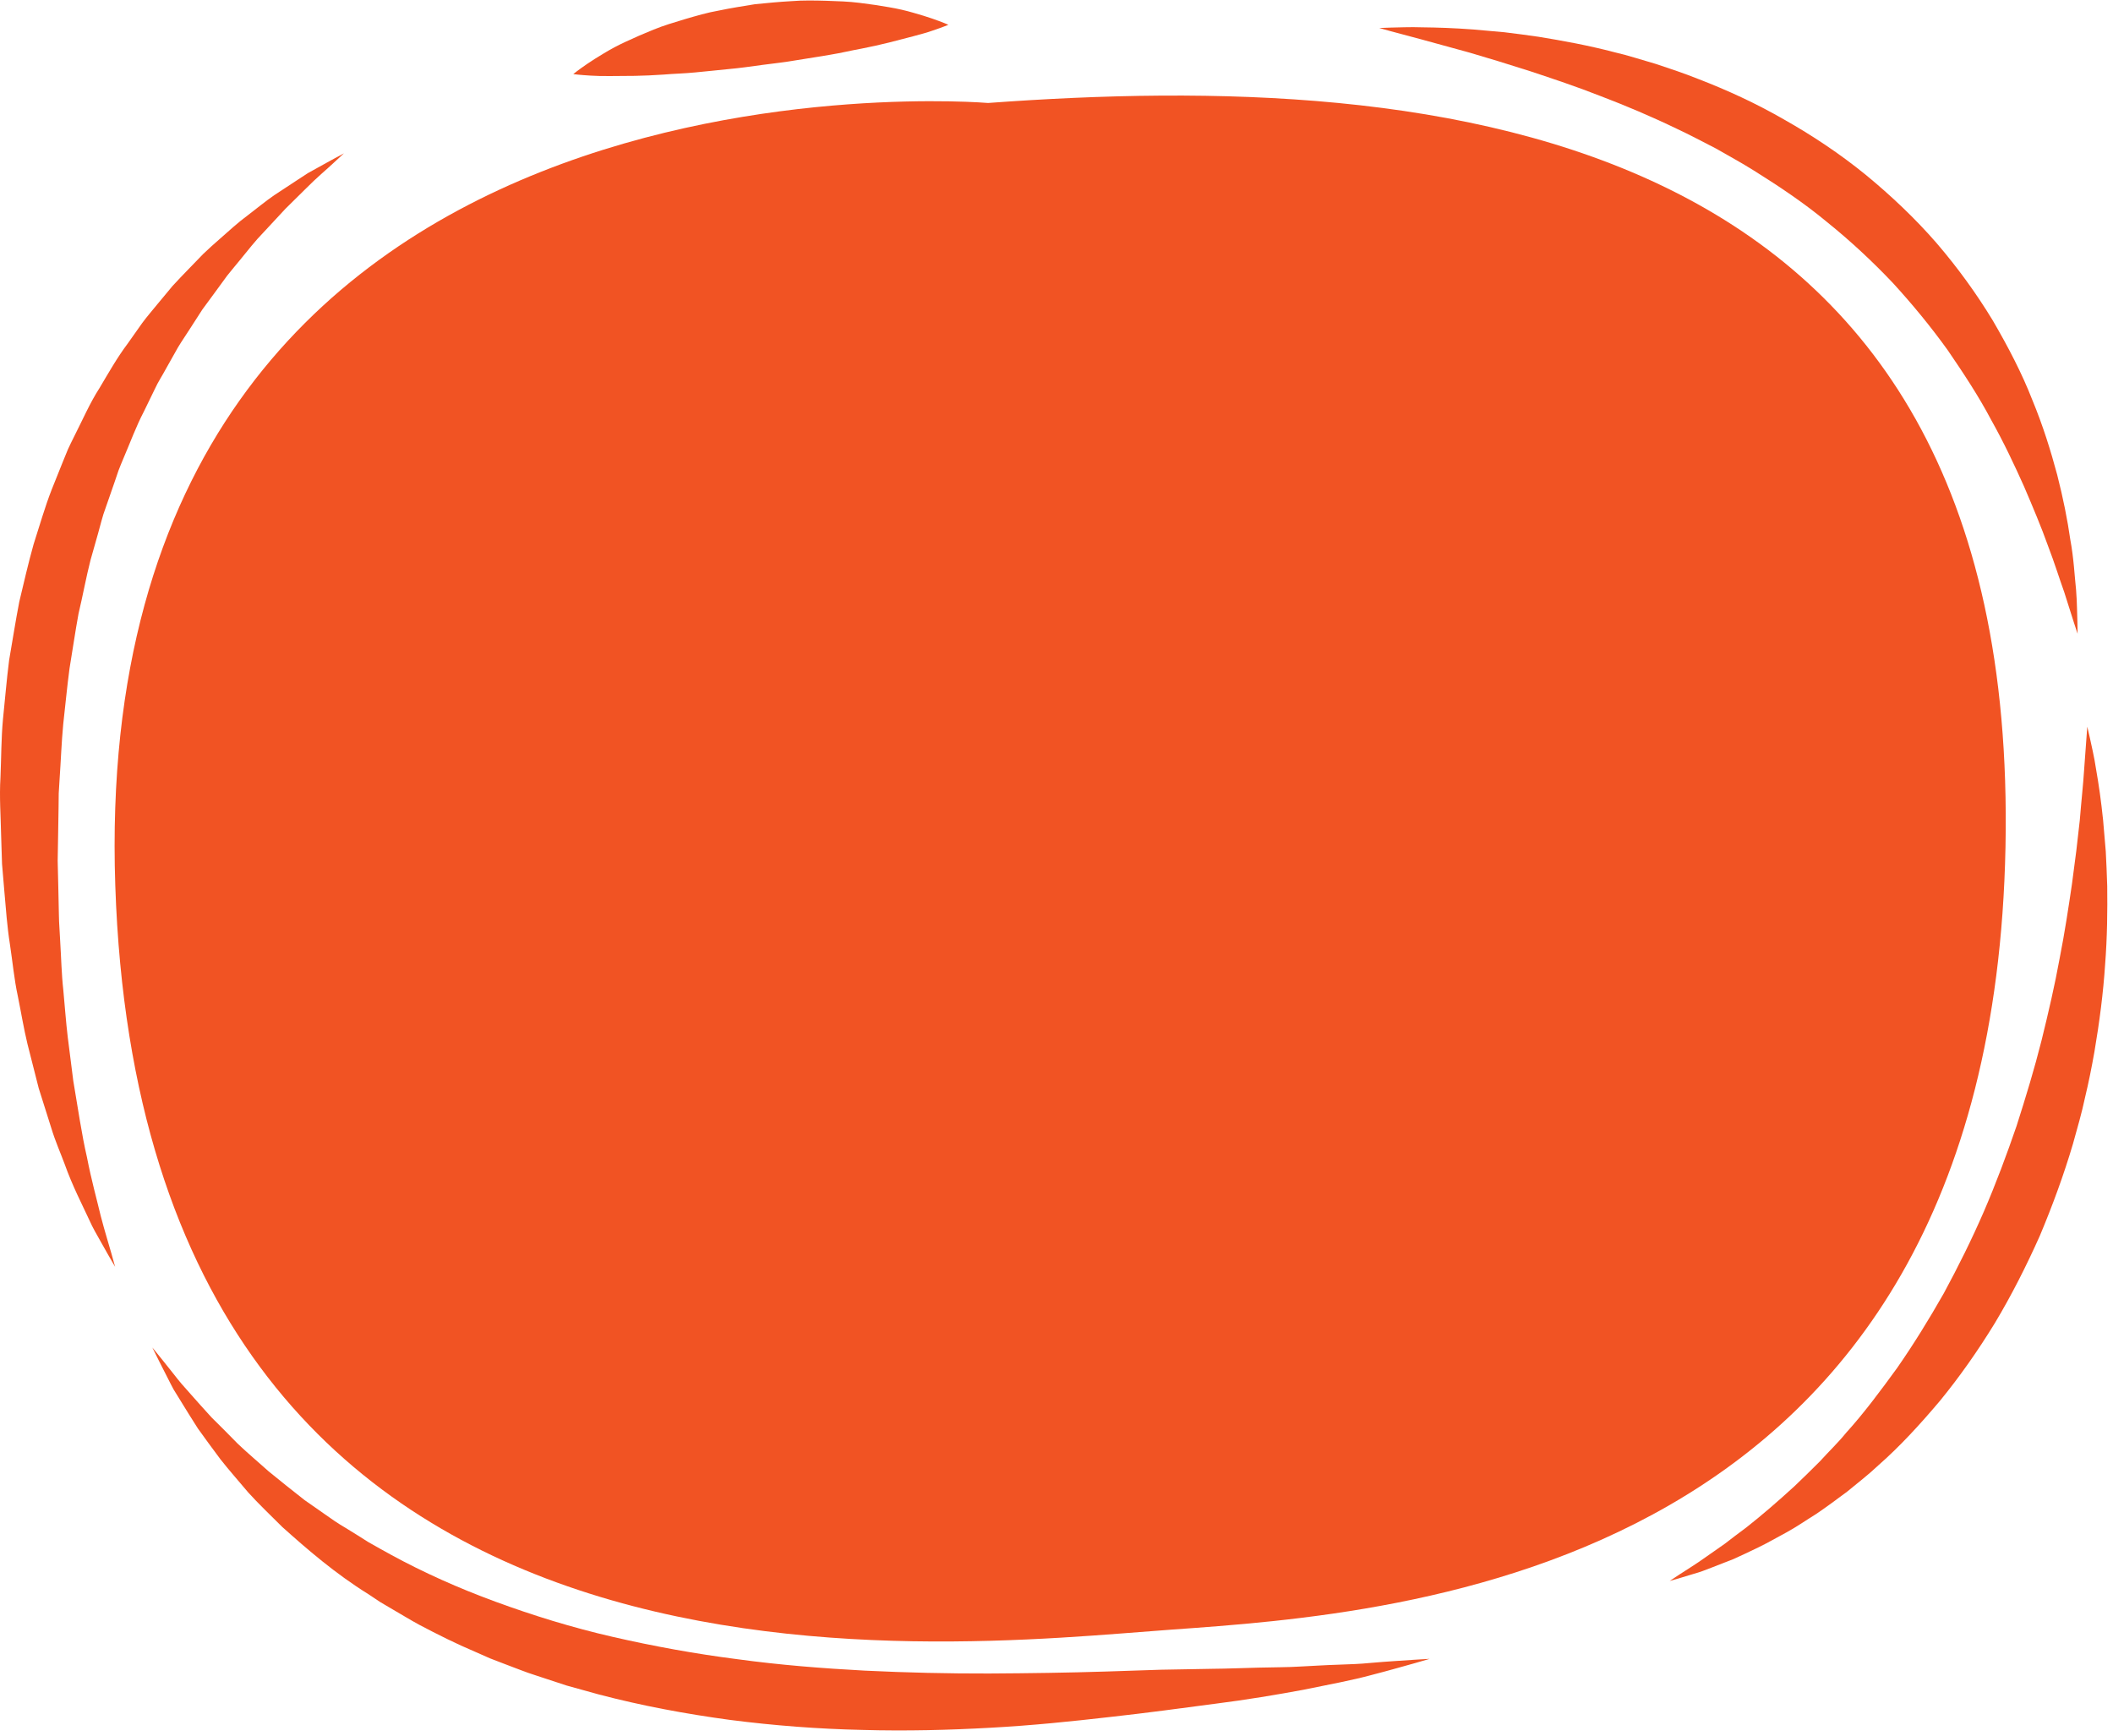 <?xml version="1.0" encoding="UTF-8"?> <svg xmlns="http://www.w3.org/2000/svg" width="308" height="253" viewBox="0 0 308 253" fill="none"> <path d="M144.024 15.011C144.024 15.011 12.588 3.765 16.805 129.092C21.023 254.42 136.996 239.958 170.733 237.549C204.47 235.139 290.22 229.516 292.329 123.469C294.437 17.422 209.391 10.191 144.024 15.011Z" fill="#F15323"></path> <path d="M138.244 3.612C138.244 3.612 137.376 3.983 135.858 4.486C134.357 5.012 132.136 5.522 129.612 6.193C128.345 6.509 126.981 6.817 125.545 7.095C124.114 7.349 122.584 7.726 121.016 7.979C119.445 8.263 117.821 8.481 116.18 8.765C114.537 9.048 112.862 9.246 111.188 9.454C109.517 9.682 107.848 9.925 106.189 10.072C104.53 10.226 102.905 10.421 101.318 10.558C99.736 10.717 98.173 10.742 96.71 10.872C95.241 10.975 93.837 11.034 92.526 11.058C89.897 11.066 87.697 11.14 86.099 11.023C84.505 10.932 83.56 10.801 83.56 10.801C83.56 10.801 84.282 10.205 85.608 9.301C86.272 8.85 87.089 8.331 88.041 7.764C88.99 7.187 90.084 6.594 91.304 6.038C92.522 5.47 93.856 4.886 95.284 4.312C96.709 3.725 98.252 3.273 99.849 2.788C101.45 2.323 103.108 1.826 104.829 1.53C106.54 1.172 108.293 0.9 110.045 0.614C111.812 0.443 113.577 0.262 115.322 0.171C117.061 0.027 118.788 0.069 120.453 0.114C122.124 0.171 123.717 0.217 125.26 0.413C126.798 0.598 128.245 0.816 129.572 1.049C130.908 1.271 132.096 1.557 133.145 1.863C134.197 2.16 135.114 2.444 135.87 2.705C137.381 3.228 138.244 3.612 138.244 3.612Z" fill="#F15323"></path> <path d="M302.839 92.382C302.839 92.382 302.093 90.168 300.887 86.3C300.2 84.395 299.496 82.09 298.496 79.486C297.563 76.87 296.353 73.984 295.019 70.881C293.635 67.796 292.089 64.496 290.216 61.162C288.432 57.779 286.221 54.424 283.895 51.025C281.487 47.676 278.8 44.395 275.896 41.226C272.937 38.109 269.745 35.129 266.344 32.392C262.987 29.598 259.335 27.165 255.671 24.872C253.839 23.72 251.944 22.698 250.099 21.635C248.203 20.664 246.343 19.67 244.456 18.788C240.708 16.979 236.976 15.404 233.375 14.032C229.787 12.613 226.304 11.465 223.08 10.391C219.844 9.353 216.847 8.438 214.169 7.658C211.473 6.918 209.123 6.274 207.188 5.743C205.235 5.221 203.7 4.812 202.655 4.532C201.605 4.239 201.045 4.083 201.045 4.083C201.045 4.083 201.625 4.062 202.712 4.022C203.797 4.014 205.403 3.913 207.429 3.985C209.463 4.005 211.932 4.085 214.763 4.298C216.177 4.424 217.683 4.559 219.271 4.699C220.855 4.89 222.519 5.107 224.257 5.359C227.719 5.924 231.477 6.6 235.395 7.63C237.369 8.085 239.348 8.744 241.4 9.331C243.428 10.003 245.5 10.694 247.569 11.522C251.725 13.122 255.945 15.052 260.035 17.411C264.141 19.731 268.168 22.4 271.915 25.447C275.643 28.51 279.165 31.842 282.287 35.437C285.385 39.047 288.131 42.848 290.469 46.705C292.741 50.599 294.745 54.464 296.235 58.287C297.807 62.074 298.941 65.771 299.861 69.193C300.743 72.628 301.368 75.807 301.773 78.639C302.296 81.44 302.396 83.972 302.619 85.991C302.781 88.017 302.757 89.62 302.811 90.707C302.829 91.8 302.839 92.382 302.839 92.382Z" fill="#F15323"></path> <path d="M243.379 230.455C243.379 230.455 243.866 230.133 244.778 229.527C245.678 228.921 247.079 228.097 248.71 226.924C249.529 226.351 250.434 225.716 251.421 225.026C252.37 224.269 253.423 223.509 254.527 222.674C256.709 220.958 259.074 218.928 261.561 216.65C262.783 215.486 264.039 214.261 265.315 212.979C266.526 211.624 267.887 210.351 269.099 208.855C271.677 206.018 274.089 202.766 276.535 199.404C278.917 195.982 281.177 192.32 283.339 188.517C285.421 184.667 287.407 180.684 289.181 176.593C290.949 172.497 292.507 168.309 293.941 164.139C295.286 159.94 296.55 155.774 297.581 151.677C298.591 147.579 299.519 143.585 300.213 139.751C300.97 135.927 301.514 132.271 302.015 128.883C302.238 127.181 302.451 125.552 302.654 124.002C302.831 122.442 302.999 120.961 303.158 119.572C303.381 116.783 303.658 114.336 303.783 112.314C304.081 108.249 304.251 105.925 304.251 105.925C304.251 105.925 304.383 106.495 304.629 107.564C304.842 108.635 305.253 110.206 305.549 112.229C305.907 114.251 306.266 116.717 306.559 119.566C306.681 120.995 306.81 122.514 306.947 124.117C307.037 125.722 307.098 127.414 307.158 129.182C307.198 132.716 307.165 136.561 306.85 140.616C306.583 144.676 306.038 148.943 305.289 153.335C304.899 155.528 304.463 157.753 303.923 159.987C303.449 162.235 302.793 164.47 302.166 166.732C300.837 171.239 299.185 175.73 297.331 180.146C295.379 184.52 293.211 188.806 290.781 192.86C288.314 196.893 285.629 200.708 282.778 204.194C279.874 207.635 276.93 210.848 273.83 213.566C272.339 214.982 270.737 216.197 269.254 217.428C267.702 218.581 266.209 219.695 264.729 220.693C263.205 221.634 261.811 222.615 260.379 223.387C258.943 224.152 257.622 224.927 256.323 225.551C255.019 226.167 253.817 226.763 252.681 227.261C251.519 227.714 250.453 228.13 249.489 228.506C248.534 228.894 247.679 229.199 246.914 229.407C246.157 229.637 245.513 229.832 244.99 229.99C243.939 230.293 243.379 230.455 243.379 230.455Z" fill="#F15323"></path> <path d="M22.205 196.424C22.205 196.424 22.71 197.047 23.659 198.215C24.127 198.802 24.704 199.527 25.384 200.379C26.045 201.248 26.858 202.197 27.791 203.219C28.718 204.25 29.712 205.404 30.838 206.615C32.04 207.776 33.284 209.067 34.63 210.422C36.009 211.745 37.575 213.052 39.157 214.475C40.805 215.831 42.561 217.222 44.389 218.659C45.344 219.326 46.319 220.007 47.312 220.7C48.294 221.404 49.306 222.101 50.395 222.729C51.468 223.374 52.536 224.06 53.624 224.749C54.734 225.403 55.896 226.016 57.05 226.663C61.706 229.201 66.811 231.497 72.239 233.482C77.664 235.467 83.376 237.245 89.314 238.602C95.246 239.965 101.351 241.076 107.516 241.863C113.675 242.705 119.895 243.194 126.04 243.523C132.187 243.822 138.26 243.959 144.156 243.943C150.052 243.912 155.772 243.828 161.217 243.655C163.949 243.564 166.608 243.476 169.179 243.392C171.757 243.345 174.249 243.302 176.641 243.259C179.043 243.24 181.308 243.135 183.469 243.087C185.632 243.025 187.697 243.048 189.621 242.922C191.549 242.828 193.353 242.709 195.032 242.66C196.709 242.601 198.253 242.553 199.635 242.412C202.403 242.168 204.6 242.054 206.096 241.942C207.597 241.853 208.399 241.806 208.399 241.806C208.399 241.806 207.629 242.029 206.189 242.446C204.743 242.839 202.627 243.466 199.904 244.165C197.187 244.906 193.843 245.536 190 246.313C186.163 247.025 181.764 247.767 177.027 248.365C172.277 248.992 167.172 249.69 161.699 250.294C156.231 250.918 150.428 251.524 144.391 251.848C138.356 252.188 132.088 252.346 125.708 252.168C119.328 252.029 112.837 251.538 106.371 250.703C99.912 249.828 93.475 248.628 87.236 246.983C85.681 246.552 84.132 246.123 82.592 245.696C81.069 245.196 79.556 244.697 78.05 244.202C76.54 243.733 75.082 243.111 73.615 242.577C72.884 242.296 72.157 242.015 71.433 241.737C70.721 241.423 70.012 241.11 69.305 240.798C66.465 239.599 63.748 238.234 61.123 236.847C59.816 236.14 58.562 235.363 57.306 234.639C56.681 234.27 56.061 233.905 55.444 233.541C54.846 233.144 54.252 232.751 53.663 232.359C48.858 229.367 44.785 225.847 41.135 222.573C39.392 220.834 37.687 219.213 36.188 217.557C34.751 215.838 33.341 214.263 32.121 212.7C30.944 211.099 29.826 209.623 28.844 208.225C27.905 206.783 27.096 205.424 26.346 204.225C25.976 203.623 25.624 203.054 25.294 202.519C24.991 201.972 24.74 201.442 24.488 200.959C23.993 199.987 23.573 199.16 23.232 198.49C22.562 197.143 22.205 196.424 22.205 196.424Z" fill="#F15323"></path> <path d="M50.13 22.354C50.13 22.354 49.614 22.833 48.644 23.729C47.695 24.634 46.175 25.87 44.468 27.605C43.607 28.455 42.654 29.396 41.616 30.422C40.624 31.49 39.552 32.645 38.406 33.879C37.23 35.073 36.138 36.496 34.947 37.944C34.364 38.679 33.726 39.392 33.124 40.168C32.546 40.96 31.954 41.771 31.348 42.599C30.744 43.42 30.127 44.26 29.498 45.115C28.923 46.007 28.338 46.917 27.743 47.841C27.162 48.772 26.514 49.677 25.936 50.65C25.382 51.636 24.819 52.636 24.248 53.651C23.704 54.679 23.044 55.653 22.551 56.743C22.031 57.813 21.503 58.896 20.971 59.992C19.842 62.145 18.99 64.496 17.995 66.812C17.76 67.397 17.496 67.972 17.28 68.571C17.075 69.175 16.868 69.781 16.662 70.389C16.242 71.6 15.816 72.82 15.39 74.048C14.923 75.258 14.646 76.548 14.28 77.81C13.922 79.076 13.562 80.347 13.199 81.623C12.54 84.196 12.071 86.843 11.446 89.457C10.958 92.107 10.576 94.793 10.131 97.463C9.771 100.15 9.527 102.86 9.218 105.547C8.962 108.243 8.872 110.953 8.683 113.629L8.56 115.636L8.538 117.641C8.516 118.976 8.495 120.304 8.474 121.623C8.451 122.916 8.43 124.203 8.407 125.479C8.439 126.812 8.471 128.136 8.502 129.448C8.53 130.76 8.556 132.062 8.584 133.351C8.596 134.654 8.722 135.85 8.767 137.089C8.924 139.54 8.963 141.94 9.226 144.293C9.451 146.642 9.607 148.944 9.872 151.152C10.152 153.362 10.422 155.498 10.682 157.549C11.374 161.617 11.912 165.395 12.674 168.683C13.318 172.009 14.114 174.848 14.68 177.232C15.294 179.598 15.883 181.431 16.235 182.704C16.591 183.98 16.78 184.661 16.78 184.661C16.78 184.661 16.427 184.051 15.766 182.91C15.44 182.332 15.039 181.622 14.567 180.786C14.098 179.946 13.527 178.99 13.027 177.861C11.996 175.619 10.58 172.927 9.418 169.67C8.816 168.049 8.059 166.348 7.494 164.49C6.907 162.63 6.29 160.676 5.646 158.638C5.119 156.564 4.57 154.404 4.002 152.169C3.459 149.924 3.079 147.573 2.59 145.165C2.068 142.768 1.839 140.224 1.448 137.656C1.036 135.053 0.862 132.49 0.63 129.879C0.519 128.571 0.408 127.252 0.296 125.923C0.251 124.535 0.207 123.136 0.162 121.729C0.108 118.968 -0.106 116.176 0.066 113.35C0.191 110.526 0.168 107.673 0.435 104.818C0.735 101.965 0.962 99.092 1.33 96.232C1.826 93.384 2.263 90.53 2.814 87.703C3.483 84.896 4.124 82.096 4.894 79.35C5.775 76.631 6.538 73.903 7.563 71.295C8.084 69.995 8.603 68.703 9.118 67.418C9.379 66.779 9.639 66.142 9.898 65.508C10.172 64.881 10.496 64.275 10.791 63.661C12.031 61.234 13.082 58.773 14.506 56.562C15.846 54.312 17.103 52.087 18.606 50.092C19.323 49.077 20.03 48.076 20.727 47.09C21.446 46.123 22.224 45.221 22.963 44.318C23.707 43.421 24.439 42.541 25.158 41.676C25.916 40.846 26.684 40.053 27.434 39.277C28.182 38.504 28.915 37.747 29.632 37.007C30.368 36.289 31.131 35.628 31.863 34.978C33.336 33.689 34.688 32.427 36.096 31.399C37.482 30.345 38.724 29.312 39.963 28.46C41.218 27.636 42.371 26.878 43.412 26.193C43.93 25.856 44.42 25.536 44.882 25.235C45.36 24.97 45.808 24.721 46.226 24.489C47.062 24.026 47.772 23.633 48.35 23.314C49.511 22.688 50.13 22.354 50.13 22.354Z" fill="#F15323"></path> </svg> 